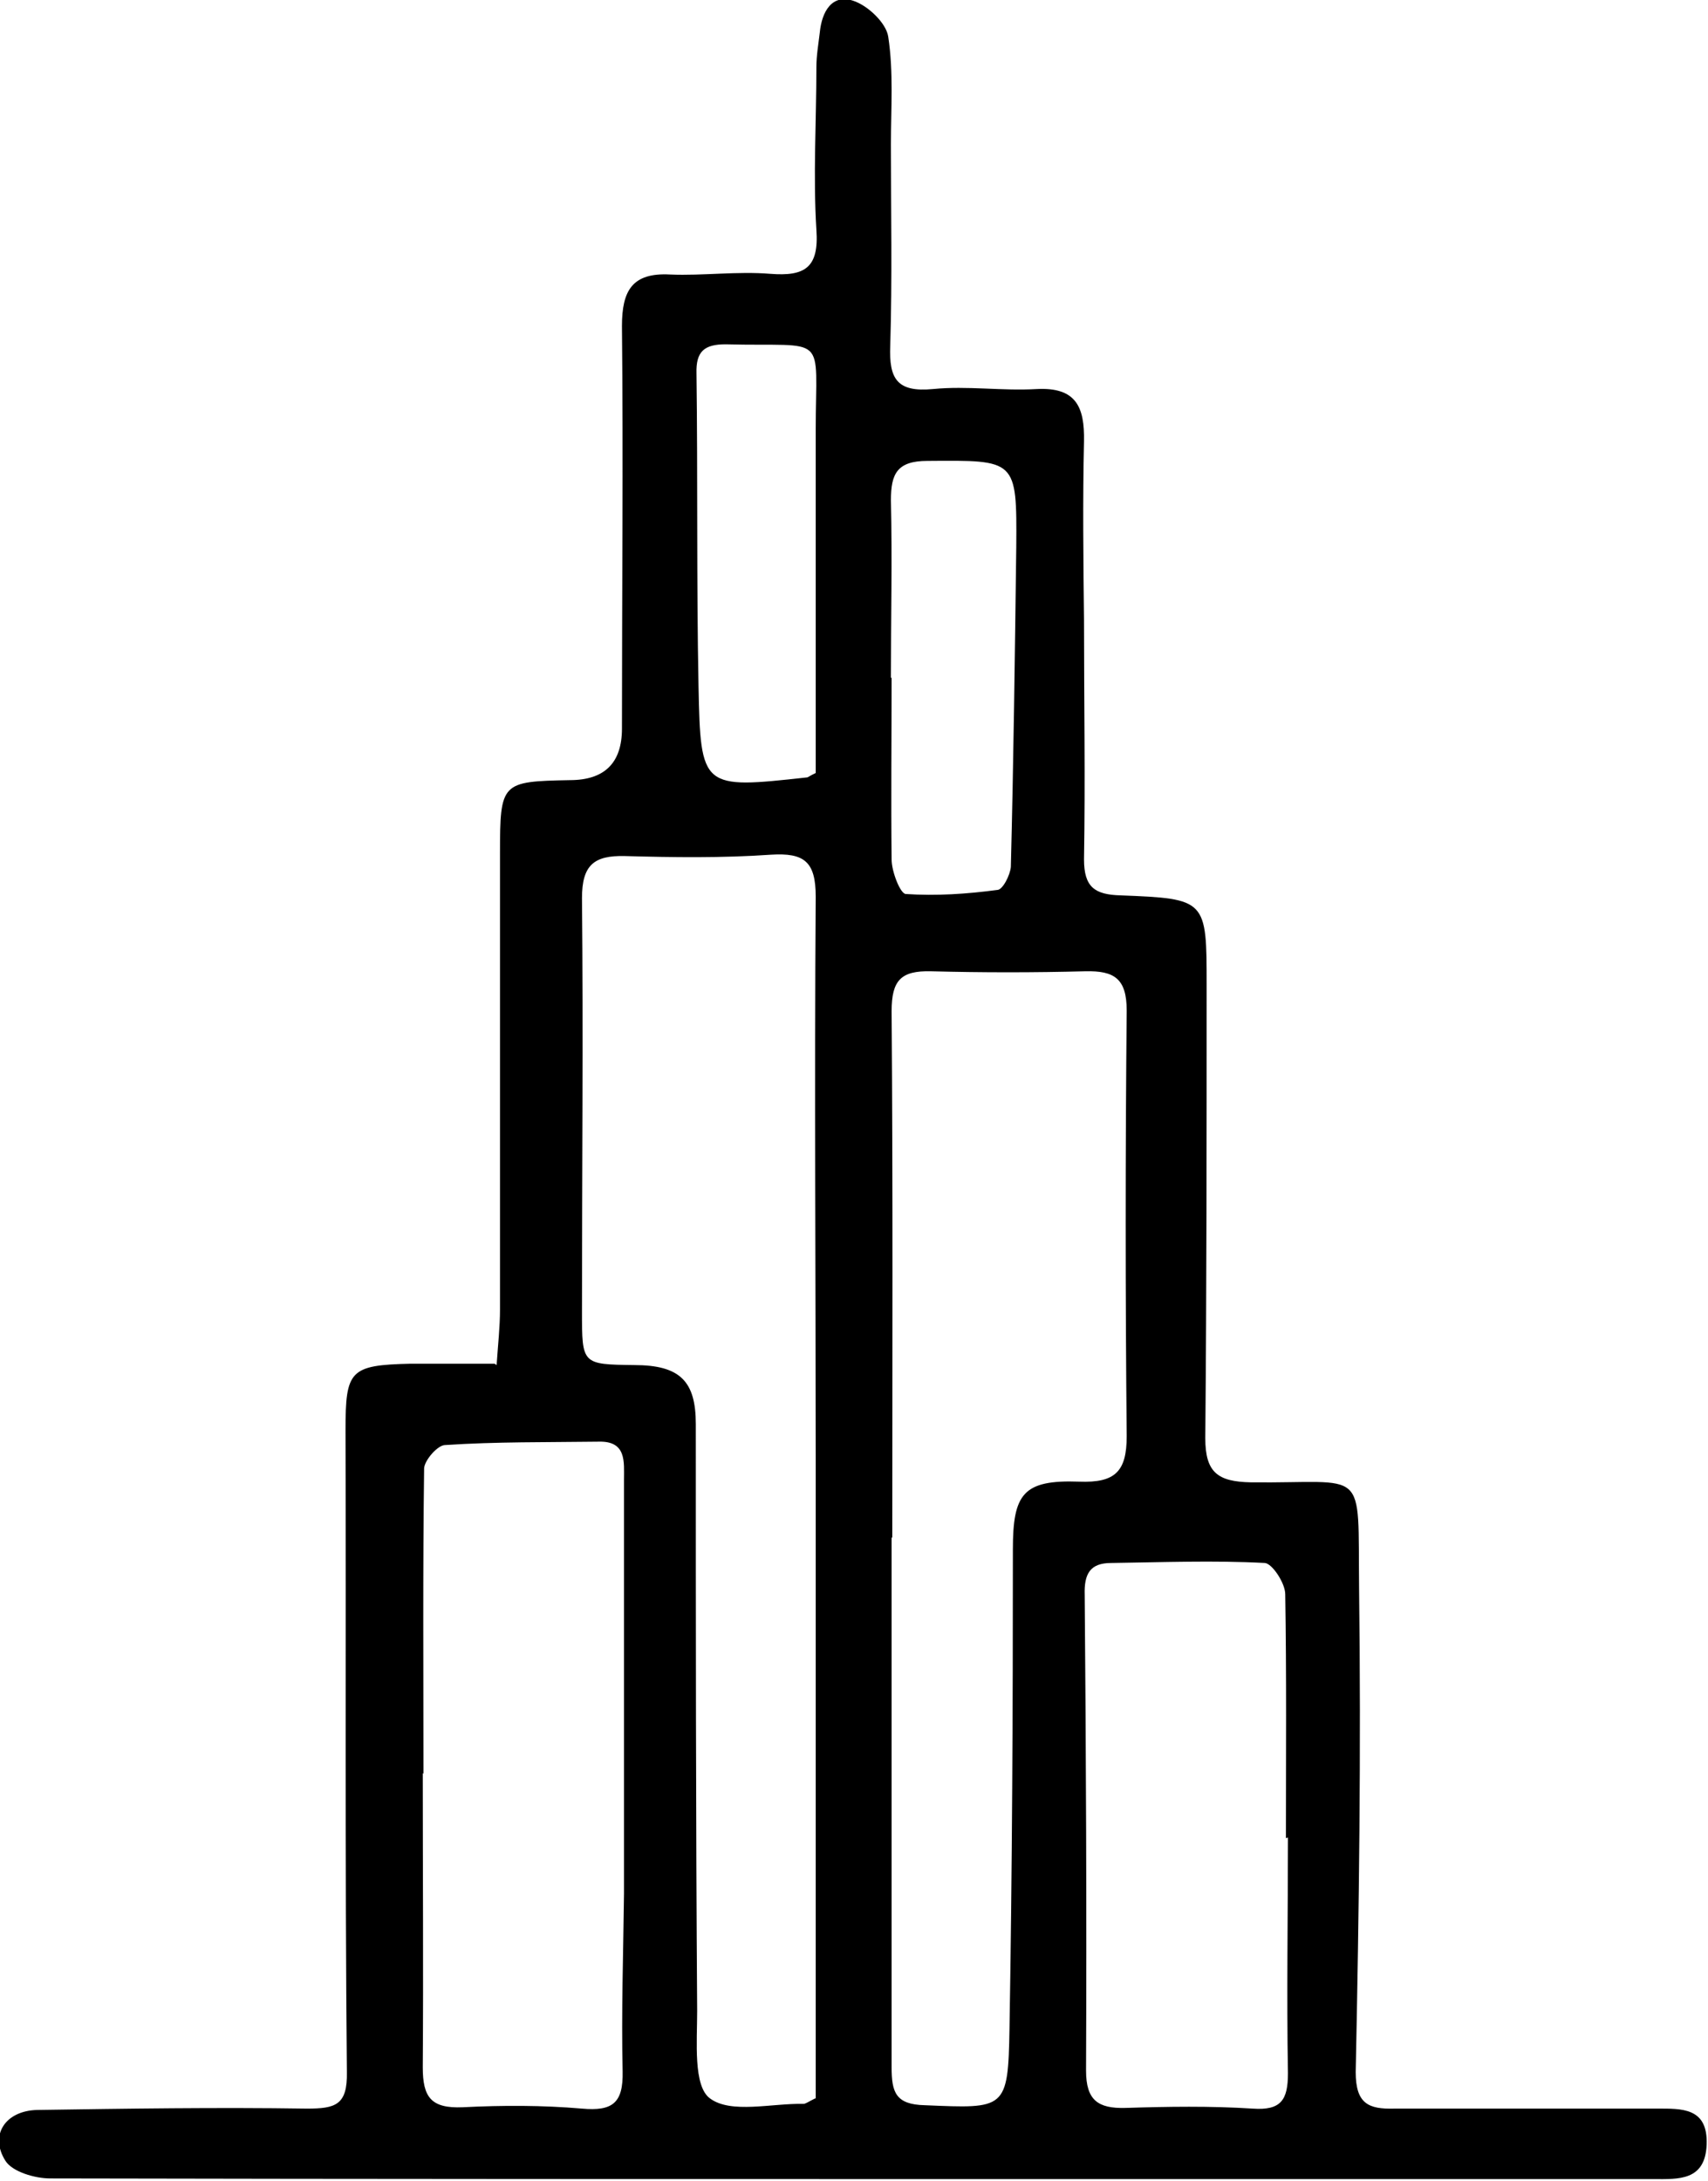 <?xml version="1.0" encoding="UTF-8"?>
<svg id="Layer_1" data-name="Layer 1" xmlns="http://www.w3.org/2000/svg" viewBox="0 0 25.21 32.18">
  <path d="m7.33,20.14c.02-.3.05-.56.05-.82,0-2.24,0-4.49,0-6.73,0-1.05.02-1.06,1.03-1.08q.77,0,.77-.76c0-1.98.02-3.96,0-5.94,0-.52.15-.79.71-.76.49.02.99-.05,1.48-.01.51.04.72-.09.68-.65-.05-.8,0-1.6,0-2.4,0-.17.03-.34.05-.51.03-.31.18-.57.49-.47.22.07.49.33.52.53.08.52.04,1.06.04,1.59,0,.99.02,1.98-.01,2.97-.02.49.1.69.63.64.51-.05,1.02.03,1.53,0,.58-.03.71.26.7.77-.02.87-.01,1.75,0,2.63,0,1.18.02,2.36,0,3.54,0,.41.16.52.54.53,1.27.05,1.27.06,1.27,1.33,0,2.23,0,4.45-.02,6.68,0,.51.19.64.67.65,1.74.02,1.58-.27,1.6,1.57.03,2.38,0,4.75-.05,7.13,0,.47.19.55.57.54,1.29,0,2.58,0,3.87,0,.37,0,.76-.02.74.53-.02.54-.42.51-.78.51-3.11,0-6.22,0-9.33,0-4.78,0-9.56,0-14.34-.01-.23,0-.56-.1-.66-.26-.24-.38,0-.74.47-.75,1.33-.02,2.66-.04,3.98-.02.42,0,.6-.05.59-.54-.03-3.16-.01-6.31-.02-9.47,0-.88.06-.96.96-.98.39,0,.79,0,1.24,0Zm4.71,10.82c0-.17,0-.37,0-.57,0-2.93,0-5.86,0-8.78,0-2.79-.02-5.59,0-8.38,0-.52-.17-.65-.66-.62-.72.05-1.44.04-2.16.02-.45-.01-.63.13-.63.62.02,2.03,0,4.07,0,6.1,0,.78,0,.78.77.79.68,0,.91.24.91.87,0,2.89,0,5.78.02,8.66,0,.45-.06,1.11.19,1.29.31.23.91.07,1.38.08.03,0,.07-.03.17-.08Zm1.12-8.28c0,2.61,0,5.21,0,7.82,0,.37.06.55.49.56,1.19.05,1.23.07,1.25-1.13.04-2.36.05-4.71.05-7.07,0-.82.15-1.03.98-1,.53.02.7-.15.7-.67-.02-2.09-.02-4.19,0-6.28,0-.47-.18-.59-.61-.58-.76.02-1.52.02-2.28,0-.44-.01-.58.13-.58.59.02,2.59.01,5.18.01,7.77Zm-6.92,3.48c0,1.45.01,2.89,0,4.34,0,.44.12.61.59.59.59-.03,1.18-.03,1.76.02.45.04.61-.08.6-.55-.02-.87.01-1.75.02-2.62,0-2.04,0-4.07,0-6.11,0-.26.04-.57-.37-.56-.76.01-1.52,0-2.27.05-.11,0-.3.22-.31.34-.02,1.5-.01,3-.01,4.51Zm12.74.96c0-1.2.01-2.4-.01-3.6,0-.16-.19-.45-.3-.46-.76-.04-1.52-.01-2.27,0-.31,0-.4.16-.39.47.02,2.34.03,4.68.02,7.02,0,.44.18.56.58.55.63-.02,1.25-.03,1.88.01.42.03.52-.13.52-.52-.02-1.16,0-2.32,0-3.48Zm-5.82-17.12h0c0,.89-.01,1.79,0,2.68,0,.18.13.51.21.51.45.03.9,0,1.35-.06.08,0,.19-.22.2-.34.04-1.57.06-3.15.08-4.72.01-1.3,0-1.28-1.31-1.27-.45,0-.54.19-.54.58.02.87,0,1.75,0,2.62Zm-1.12,1.41c0-1.68,0-3.37,0-5.06,0-1.47.2-1.23-1.33-1.27-.31,0-.44.1-.43.43.02,1.54,0,3.08.03,4.61.03,1.52.05,1.52,1.6,1.35.02,0,.03-.02.14-.07Z"/>
</svg>